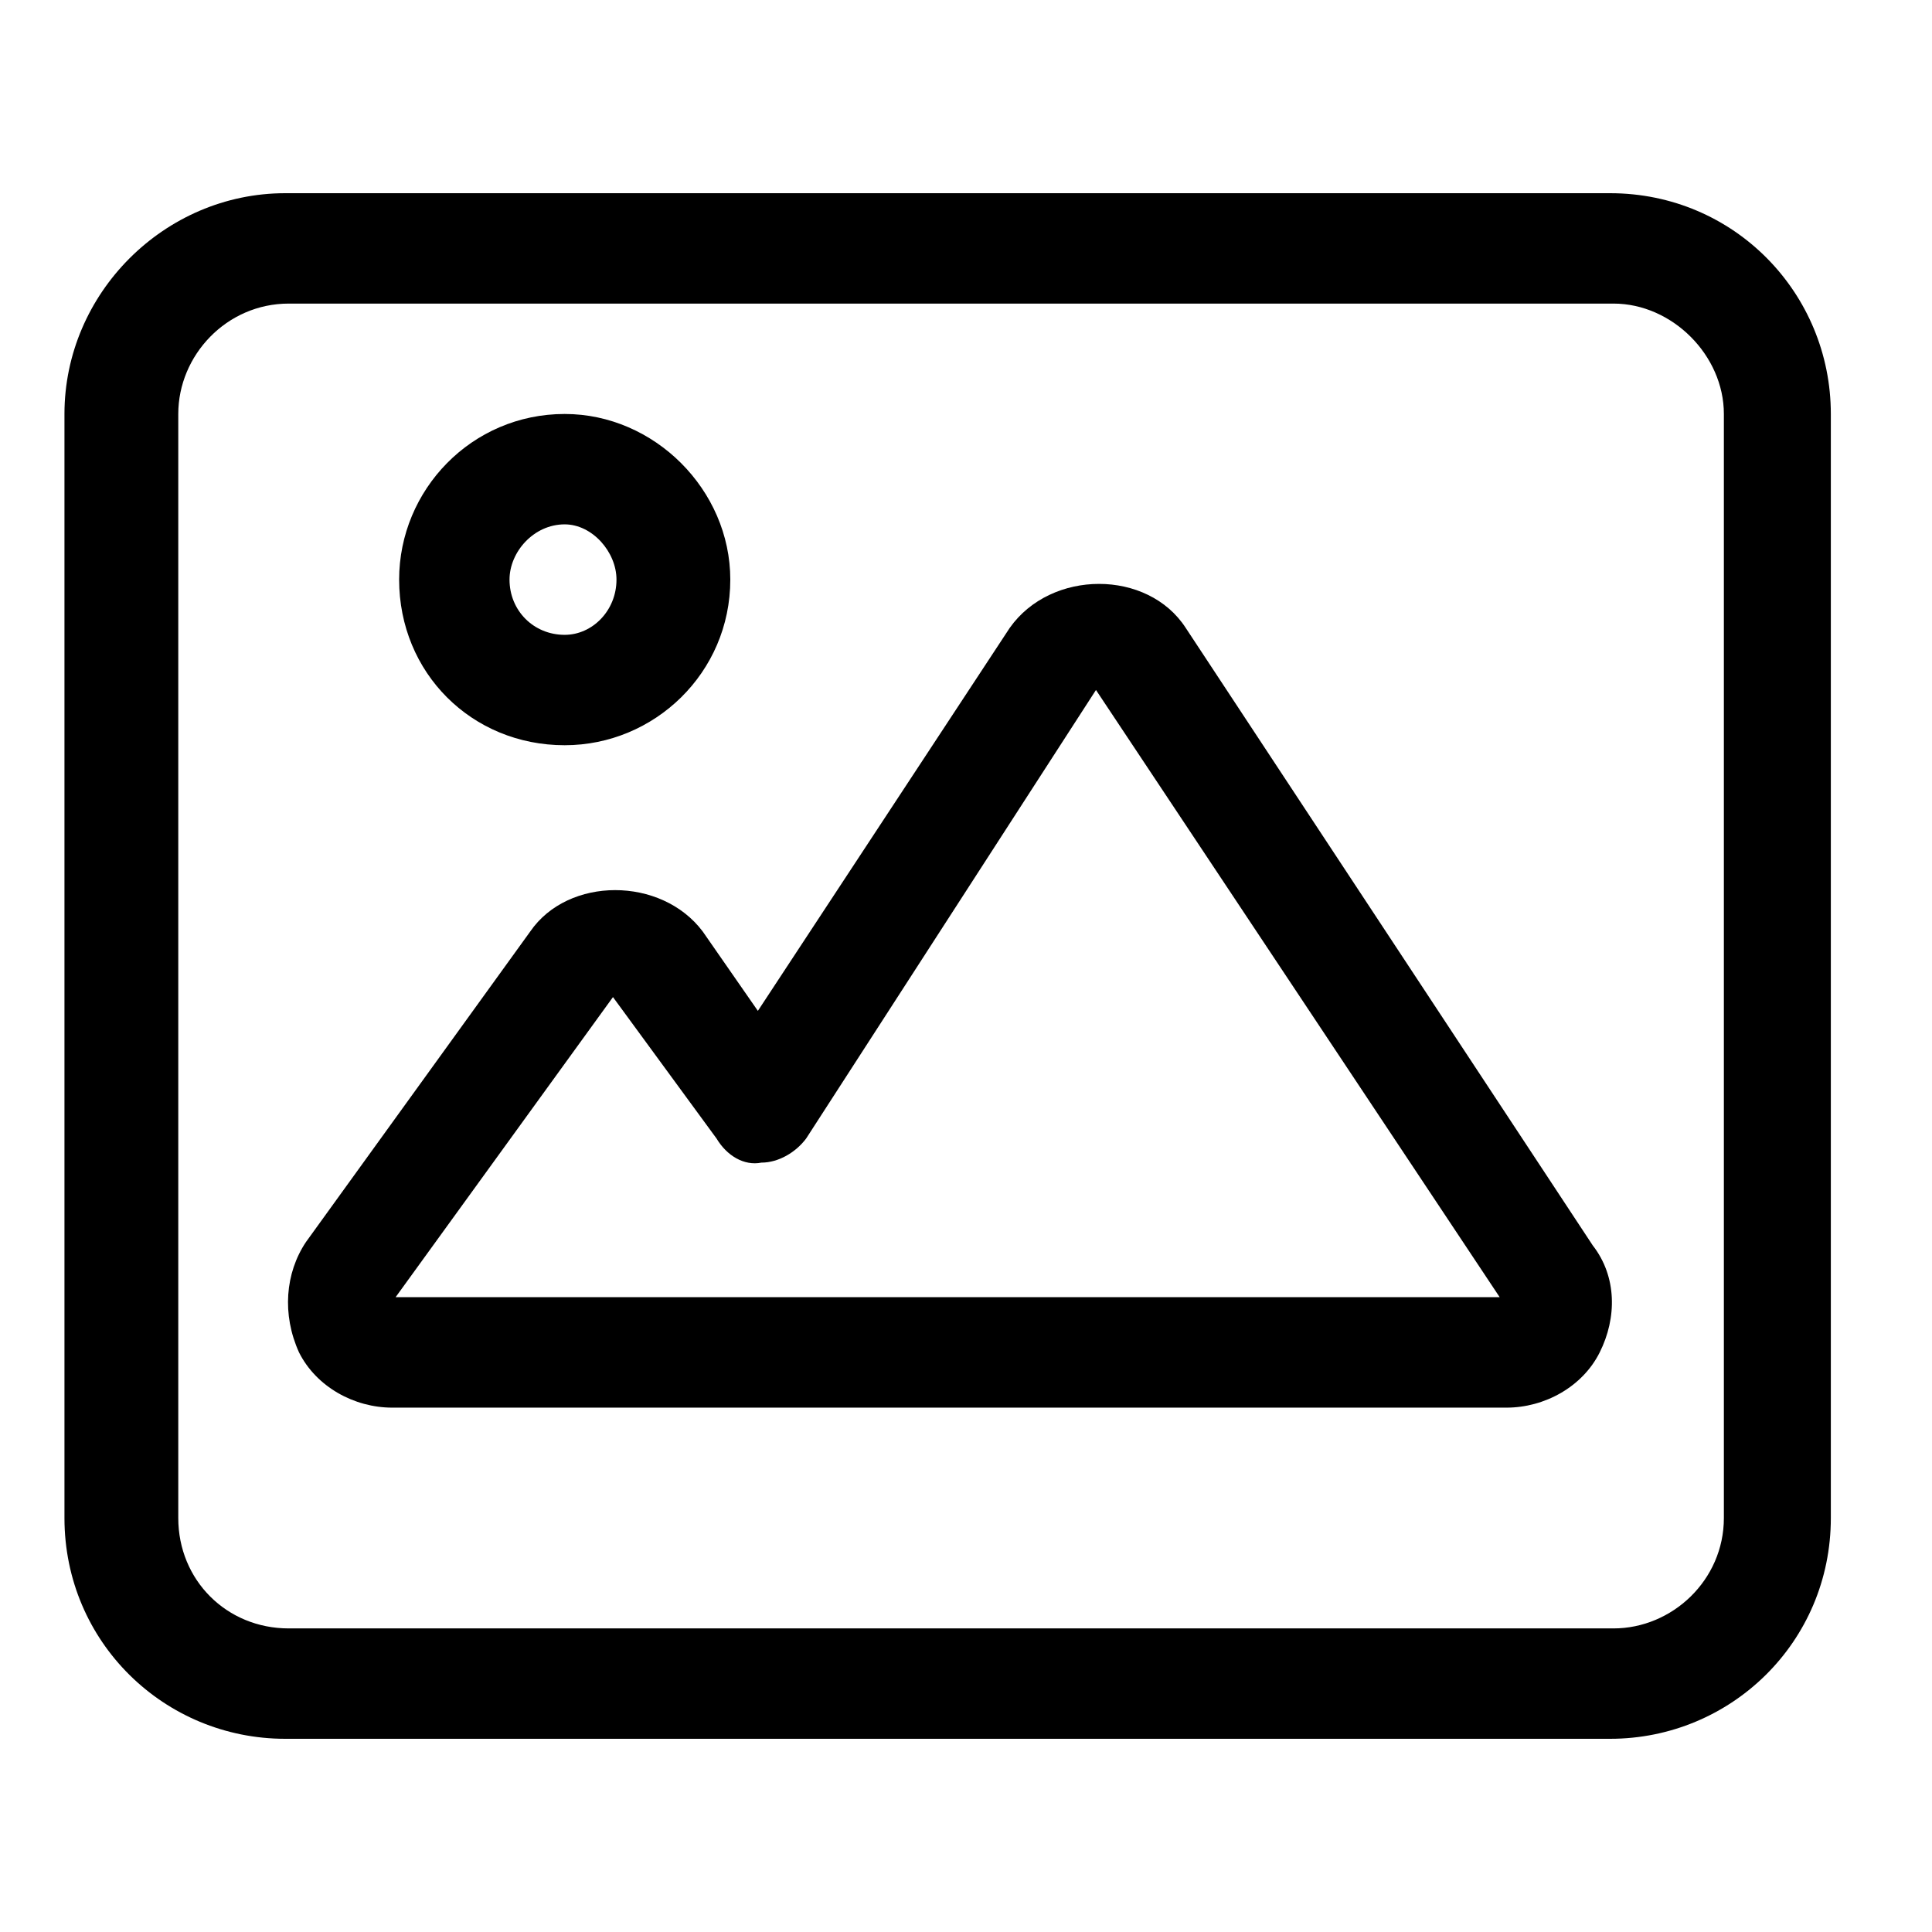 <?xml version="1.0" encoding="UTF-8"?> <svg xmlns="http://www.w3.org/2000/svg" width="22" height="22" viewBox="0 0 22 22" fill="none"><g id="Media &amp; Brochures Icon"><path id="Photos" d="M13.502 7.15L18.137 14.182C18.413 14.536 18.413 15.007 18.216 15.4C18.02 15.793 17.587 16.029 17.155 16.029H4.466C4.034 16.029 3.602 15.793 3.405 15.4C3.209 14.968 3.248 14.496 3.484 14.143L6.038 10.607C6.47 9.979 7.53 9.979 8.002 10.607L8.63 11.511L11.498 7.15C11.97 6.482 13.07 6.482 13.502 7.15ZM4.505 14.771H17.077L12.48 7.857L9.18 12.964C9.063 13.121 8.866 13.239 8.67 13.239C8.473 13.278 8.277 13.161 8.159 12.964L6.98 11.354L4.505 14.771ZM18.334 2.2C19.748 2.2 20.848 3.339 20.848 4.714V17.286C20.848 18.7 19.709 19.8 18.334 19.8H3.248C1.873 19.8 0.734 18.7 0.734 17.286V4.714C0.734 3.339 1.873 2.2 3.248 2.2H18.334ZM19.63 17.286V4.714C19.63 4.046 19.041 3.457 18.373 3.457H3.288C2.58 3.457 2.03 4.046 2.03 4.714V17.286C2.03 17.993 2.58 18.543 3.288 18.543H18.373C19.041 18.543 19.63 17.993 19.63 17.286ZM6.43 8.486C5.37 8.486 4.545 7.661 4.545 6.6C4.545 5.579 5.37 4.714 6.43 4.714C7.452 4.714 8.316 5.579 8.316 6.6C8.316 7.661 7.452 8.486 6.43 8.486ZM6.43 5.971C6.077 5.971 5.802 6.286 5.802 6.6C5.802 6.954 6.077 7.229 6.43 7.229C6.745 7.229 7.02 6.954 7.02 6.6C7.02 6.286 6.745 5.971 6.43 5.971Z" fill="black"></path></g></svg> 